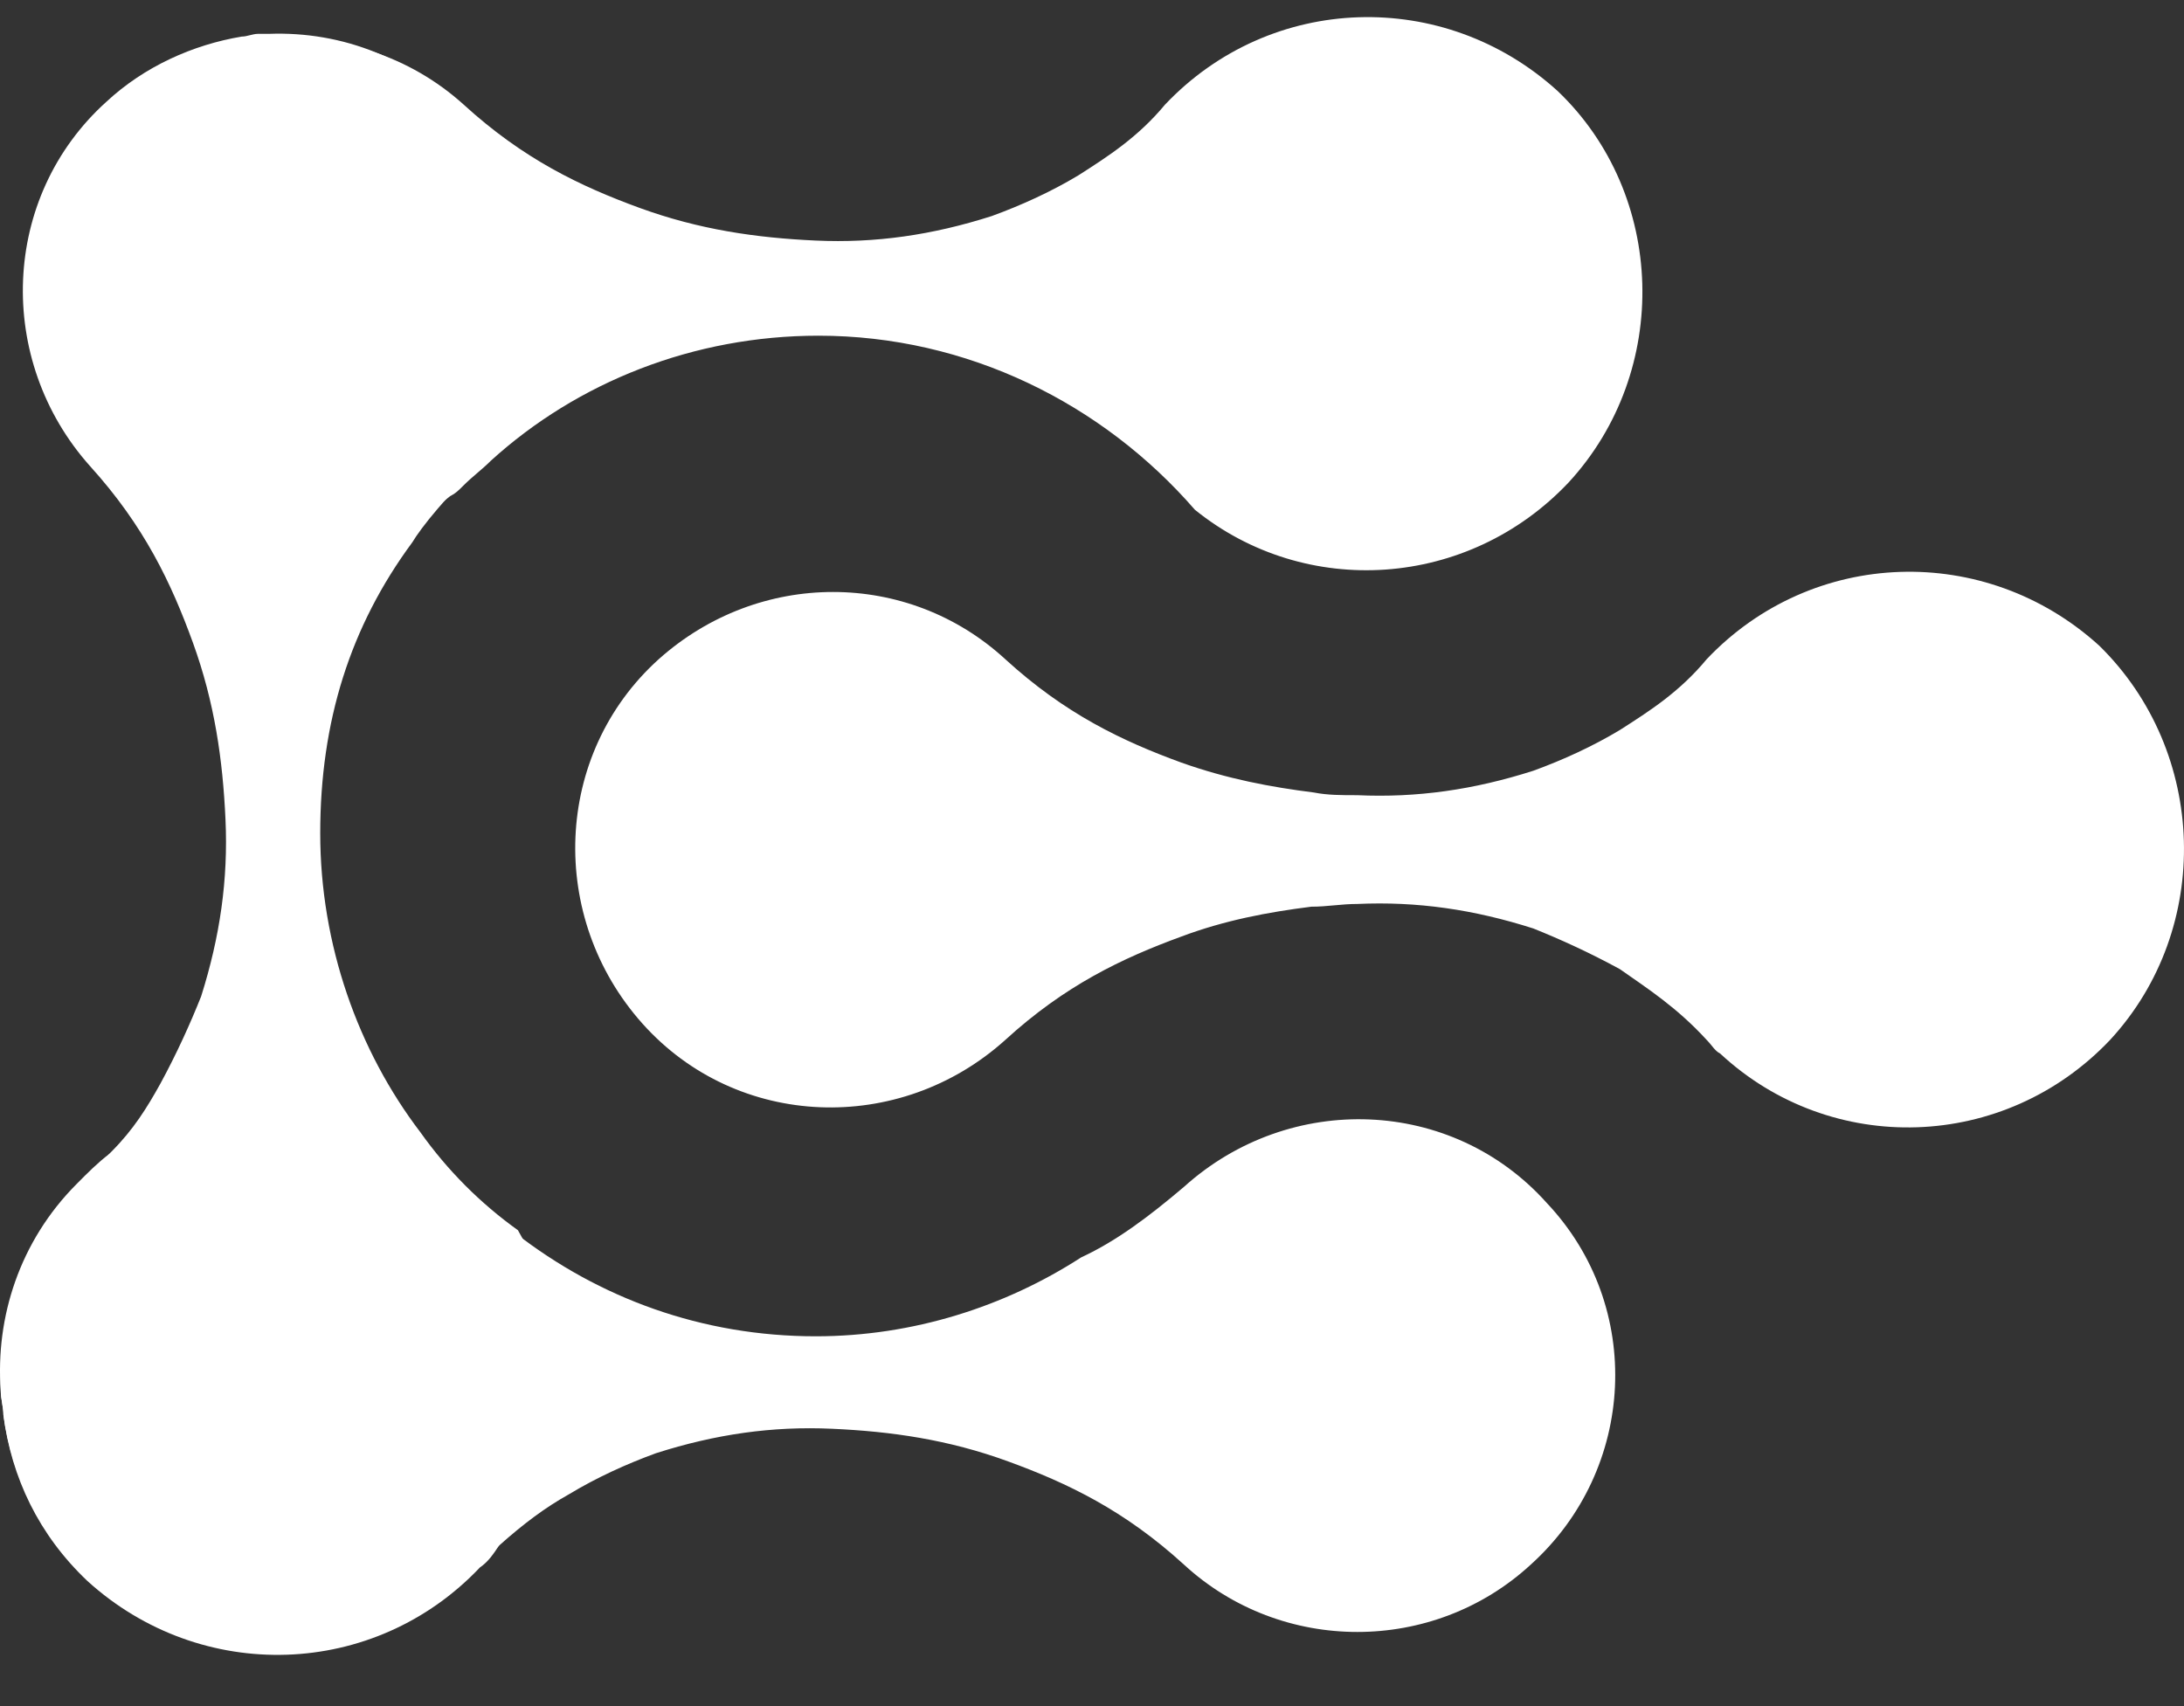 <svg width="32" height="25" viewBox="0 0 32 25" fill="none" xmlns="http://www.w3.org/2000/svg">
<rect x="0" y="0" width="32" height="25" fill="#333333" stroke="none"/>
<path d="M7.311 22.648C7.232 22.768 7.152 22.887 7.033 22.967C5.486 24.601 2.947 24.68 1.28 23.166C0.566 22.489 0.169 21.652 0.05 20.736C0.05 20.616 0.011 20.497 0.011 20.377C-0.029 19.302 0.328 18.226 1.122 17.389C1.161 17.349 1.241 17.27 1.32 17.19C1.439 17.11 1.518 16.991 1.637 16.871C1.955 16.552 2.153 16.234 2.352 15.875C2.59 15.437 2.788 14.999 2.947 14.6C3.224 13.724 3.344 12.887 3.304 12.011C3.264 11.134 3.145 10.297 2.828 9.421C2.51 8.544 2.114 7.708 1.32 6.831C-0.069 5.277 0.011 2.887 1.558 1.492C2.114 0.974 2.828 0.655 3.542 0.536C3.621 0.536 3.701 0.496 3.78 0.496C3.82 0.496 3.899 0.496 3.939 0.496C5.01 0.456 6.081 0.855 6.875 1.731C8.184 3.166 8.62 5.476 7.152 6.712C6.557 7.229 6.16 7.747 6.041 7.947C5.129 9.182 4.692 10.576 4.692 12.21C4.692 13.843 5.248 15.397 6.16 16.592C6.557 17.15 7.033 17.628 7.589 18.027C8.422 19.461 8.343 21.294 7.311 22.648Z" fill="white"/>
<path d="M22.982 7.071C21.514 8.625 19.133 8.784 17.507 7.469C16.158 5.915 14.174 4.919 11.992 4.919C10.167 4.919 8.461 5.597 7.191 6.752C7.072 6.872 6.913 6.991 6.794 7.111C6.715 7.19 6.675 7.23 6.596 7.27C5.049 8.505 2.827 8.346 1.478 6.872C0.089 5.318 0.169 2.927 1.716 1.533C2.271 1.055 2.906 0.736 3.581 0.616C3.66 0.616 3.739 0.577 3.819 0.577C3.858 0.577 3.938 0.577 3.977 0.577C4.969 0.497 6.001 0.816 6.794 1.533C7.667 2.33 8.5 2.728 9.373 3.047C10.246 3.365 11.079 3.485 11.952 3.525C12.825 3.565 13.658 3.445 14.531 3.166C14.967 3.007 15.404 2.808 15.801 2.569C16.237 2.29 16.673 2.011 17.07 1.533C18.617 -0.101 21.157 -0.18 22.823 1.334C24.41 2.848 24.489 5.437 22.982 7.071Z" fill="white"/>
<path d="M22.427 22.928C20.999 24.242 18.777 24.242 17.349 22.928C16.476 22.131 15.643 21.732 14.77 21.414C13.897 21.095 13.064 20.975 12.191 20.936C11.318 20.896 10.485 21.015 9.612 21.294C9.176 21.453 8.739 21.653 8.343 21.892C7.986 22.091 7.668 22.33 7.311 22.649C7.232 22.729 7.113 22.808 7.033 22.928C5.486 24.561 2.947 24.641 1.28 23.087C0.566 22.45 0.169 21.613 0.05 20.736C0.05 20.617 0.011 20.497 0.011 20.378C-0.069 19.302 0.289 18.186 1.122 17.35C1.28 17.19 1.439 17.031 1.598 16.912C2.907 15.915 4.692 15.796 6.121 16.633C6.518 17.19 6.994 17.669 7.549 18.067C8.779 19.023 10.287 19.581 11.953 19.581C13.381 19.581 14.73 19.143 15.841 18.425C16.357 18.186 16.833 17.828 17.349 17.39C18.896 15.995 21.277 16.075 22.665 17.629C24.094 19.143 23.975 21.533 22.427 22.928Z" fill="white"/>
<path d="M30.917 15.238C29.37 16.872 26.831 16.951 25.204 15.438C25.125 15.398 25.085 15.318 25.006 15.238C24.569 14.76 24.133 14.481 23.736 14.202C23.299 13.963 22.863 13.764 22.466 13.605C21.593 13.326 20.76 13.206 19.887 13.246C19.649 13.246 19.451 13.286 19.213 13.286C18.578 13.366 17.943 13.485 17.308 13.724C16.436 14.043 15.602 14.441 14.73 15.238C13.182 16.633 10.802 16.553 9.413 14.999C8.025 13.445 8.104 11.055 9.651 9.66C11.119 8.346 13.301 8.346 14.73 9.66C15.602 10.457 16.436 10.856 17.308 11.174C17.983 11.414 18.618 11.533 19.253 11.613C19.451 11.652 19.649 11.652 19.887 11.652C20.76 11.692 21.593 11.573 22.466 11.294C22.903 11.135 23.339 10.935 23.736 10.696C24.172 10.417 24.609 10.139 25.006 9.66C26.553 8.027 29.092 7.947 30.758 9.461C32.345 11.015 32.425 13.605 30.917 15.238Z" fill="white"/>
</svg>